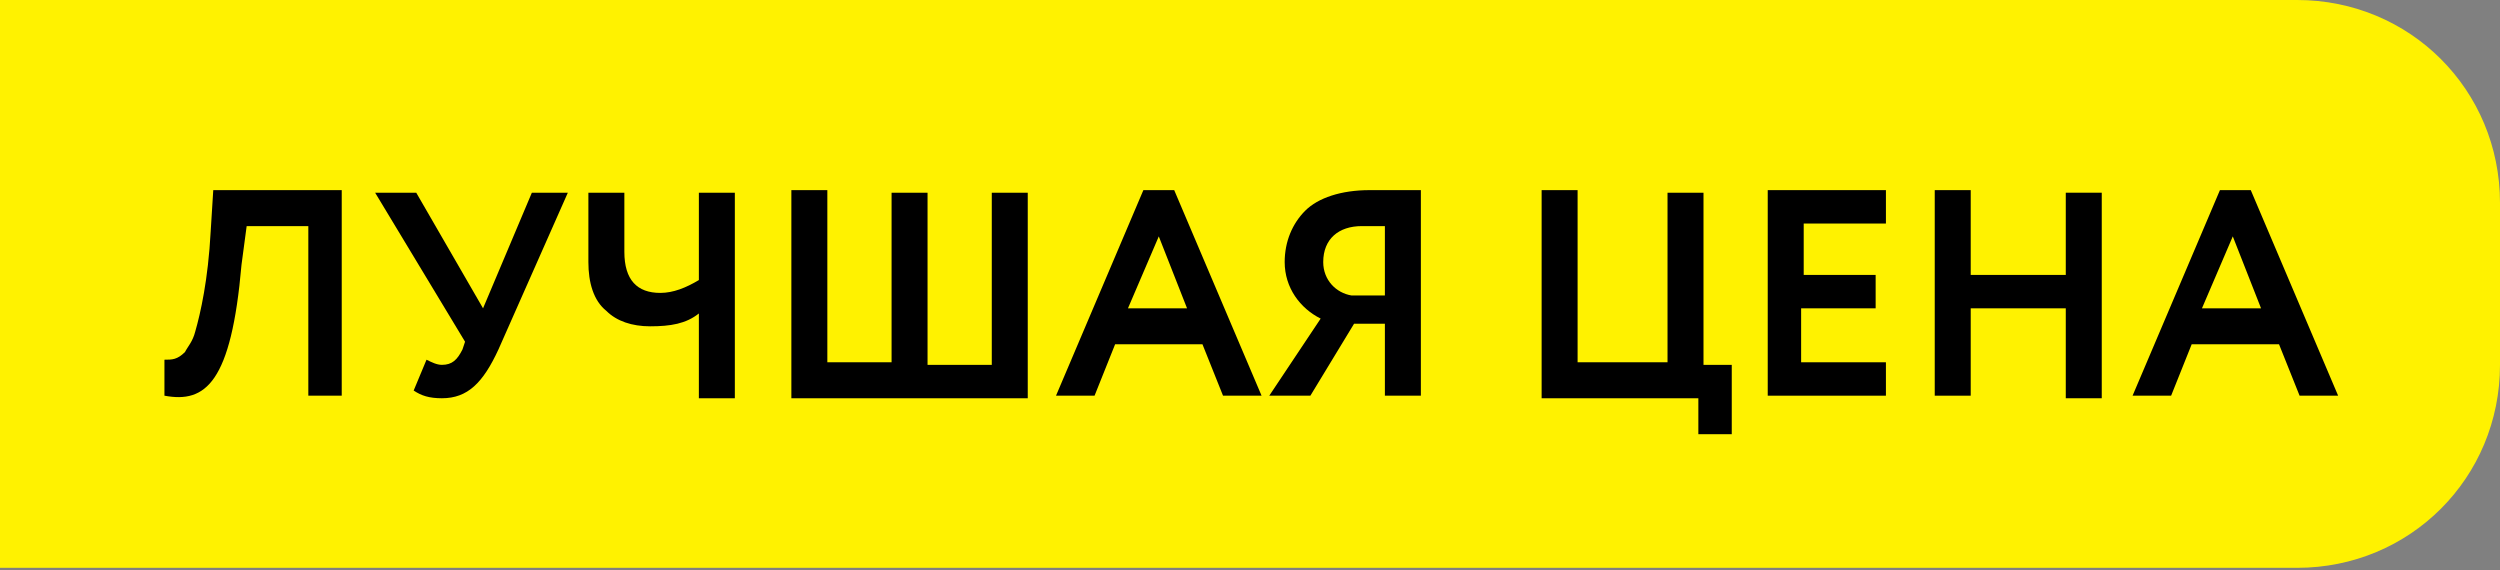 <?xml version="1.0" encoding="utf-8"?>
<!-- Generator: Adobe Illustrator 23.0.1, SVG Export Plug-In . SVG Version: 6.00 Build 0)  -->
<svg version="1.1" id="Слой_1" xmlns="http://www.w3.org/2000/svg" xmlns:xlink="http://www.w3.org/1999/xlink" x="0px" y="0px"
	 width="97.3px" height="22.2px" viewBox="0 0 97.3 22.2" style="enable-background:new 0 0 97.3 22.2;" xml:space="preserve">
<rect x="0" y="0" width="97.3" height="22.2" fill="#808080" stroke="none"/>
<style type="text/css">
	.st0{fill:#FFF200;}
</style>
<path class="st0" d="M89.4,22.1H-0.1V0h89.5c4.4,0,7.9,3.5,7.9,7.9v6.3C97.3,18.6,93.8,22.1,89.4,22.1z"/>
<title>Novinka2</title>
<g>
	<path d="M12,15.4V8.8H9.6l-0.2,1.5C9,14.9,8,15.7,6.4,15.4l0-1.4c0.3,0,0.5,0,0.8-0.3c0.1-0.2,0.3-0.4,0.4-0.8
		c0.2-0.7,0.5-2,0.6-3.9l0.1-1.6h5v8H12z"/>
	<path d="M22.1,7.5l-2.7,6.1c-0.6,1.3-1.2,1.9-2.2,1.9c-0.5,0-0.8-0.1-1.1-0.3l0.5-1.2c0.2,0.1,0.4,0.2,0.6,0.2
		c0.4,0,0.6-0.2,0.8-0.6l0.1-0.3l-3.5-5.8h1.6l2.6,4.5l1.9-4.5H22.1z"/>
	<path d="M28.6,7.5v8h-1.4v-3.3c-0.5,0.4-1.1,0.5-1.9,0.5c-0.7,0-1.3-0.2-1.7-0.6c-0.5-0.4-0.7-1.1-0.7-1.9V7.5h1.4v2.3
		c0,1.1,0.5,1.6,1.4,1.6c0.5,0,1-0.2,1.5-0.5V7.5H28.6z"/>
	<path d="M30.8,15.4v-8h1.4v6.7h2.5V7.5h1.4v6.7h2.5V7.5H40v8H30.8z"/>
	<path d="M41.1,15.4l3.4-8h1.2l3.4,8h-1.5l-0.8-2h-3.4l-0.8,2H41.1z M45.1,9.2l-1.2,2.8h2.3L45.1,9.2z"/>
	<path d="M53.9,15.4v-2.8h-1.2L51,15.4h-1.6l2-3c-0.8-0.4-1.4-1.2-1.4-2.2c0-0.8,0.3-1.5,0.8-2c0.5-0.5,1.4-0.8,2.5-0.8
		c0.2,0,0.5,0,1,0c0.5,0,0.8,0,1,0v8H53.9z M53.9,11.4V8.8c-0.4,0-0.7,0-0.9,0c-0.9,0-1.5,0.5-1.5,1.4c0,0.7,0.5,1.2,1.1,1.3H53.9z"
		/>
	<path d="M60,15.4v-8h1.4v6.7h3.5V7.5h1.4v6.7h1.1v2.7h-1.3v-1.4H60z"/>
	<path d="M68.8,15.4v-8h4.6v1.3h-3.2v2H73v1.3h-2.9v2.1h3.3v1.3H68.8z"/>
	<path d="M80.4,15.4V12h-3.7v3.4h-1.4v-8h1.4v3.3h3.7V7.5h1.4v8H80.4z"/>
	<path d="M83,15.4l3.4-8h1.2l3.4,8h-1.5l-0.8-2h-3.4l-0.8,2H83z M86.9,9.2l-1.2,2.8h2.3L86.9,9.2z"/>
</g>
</svg>
